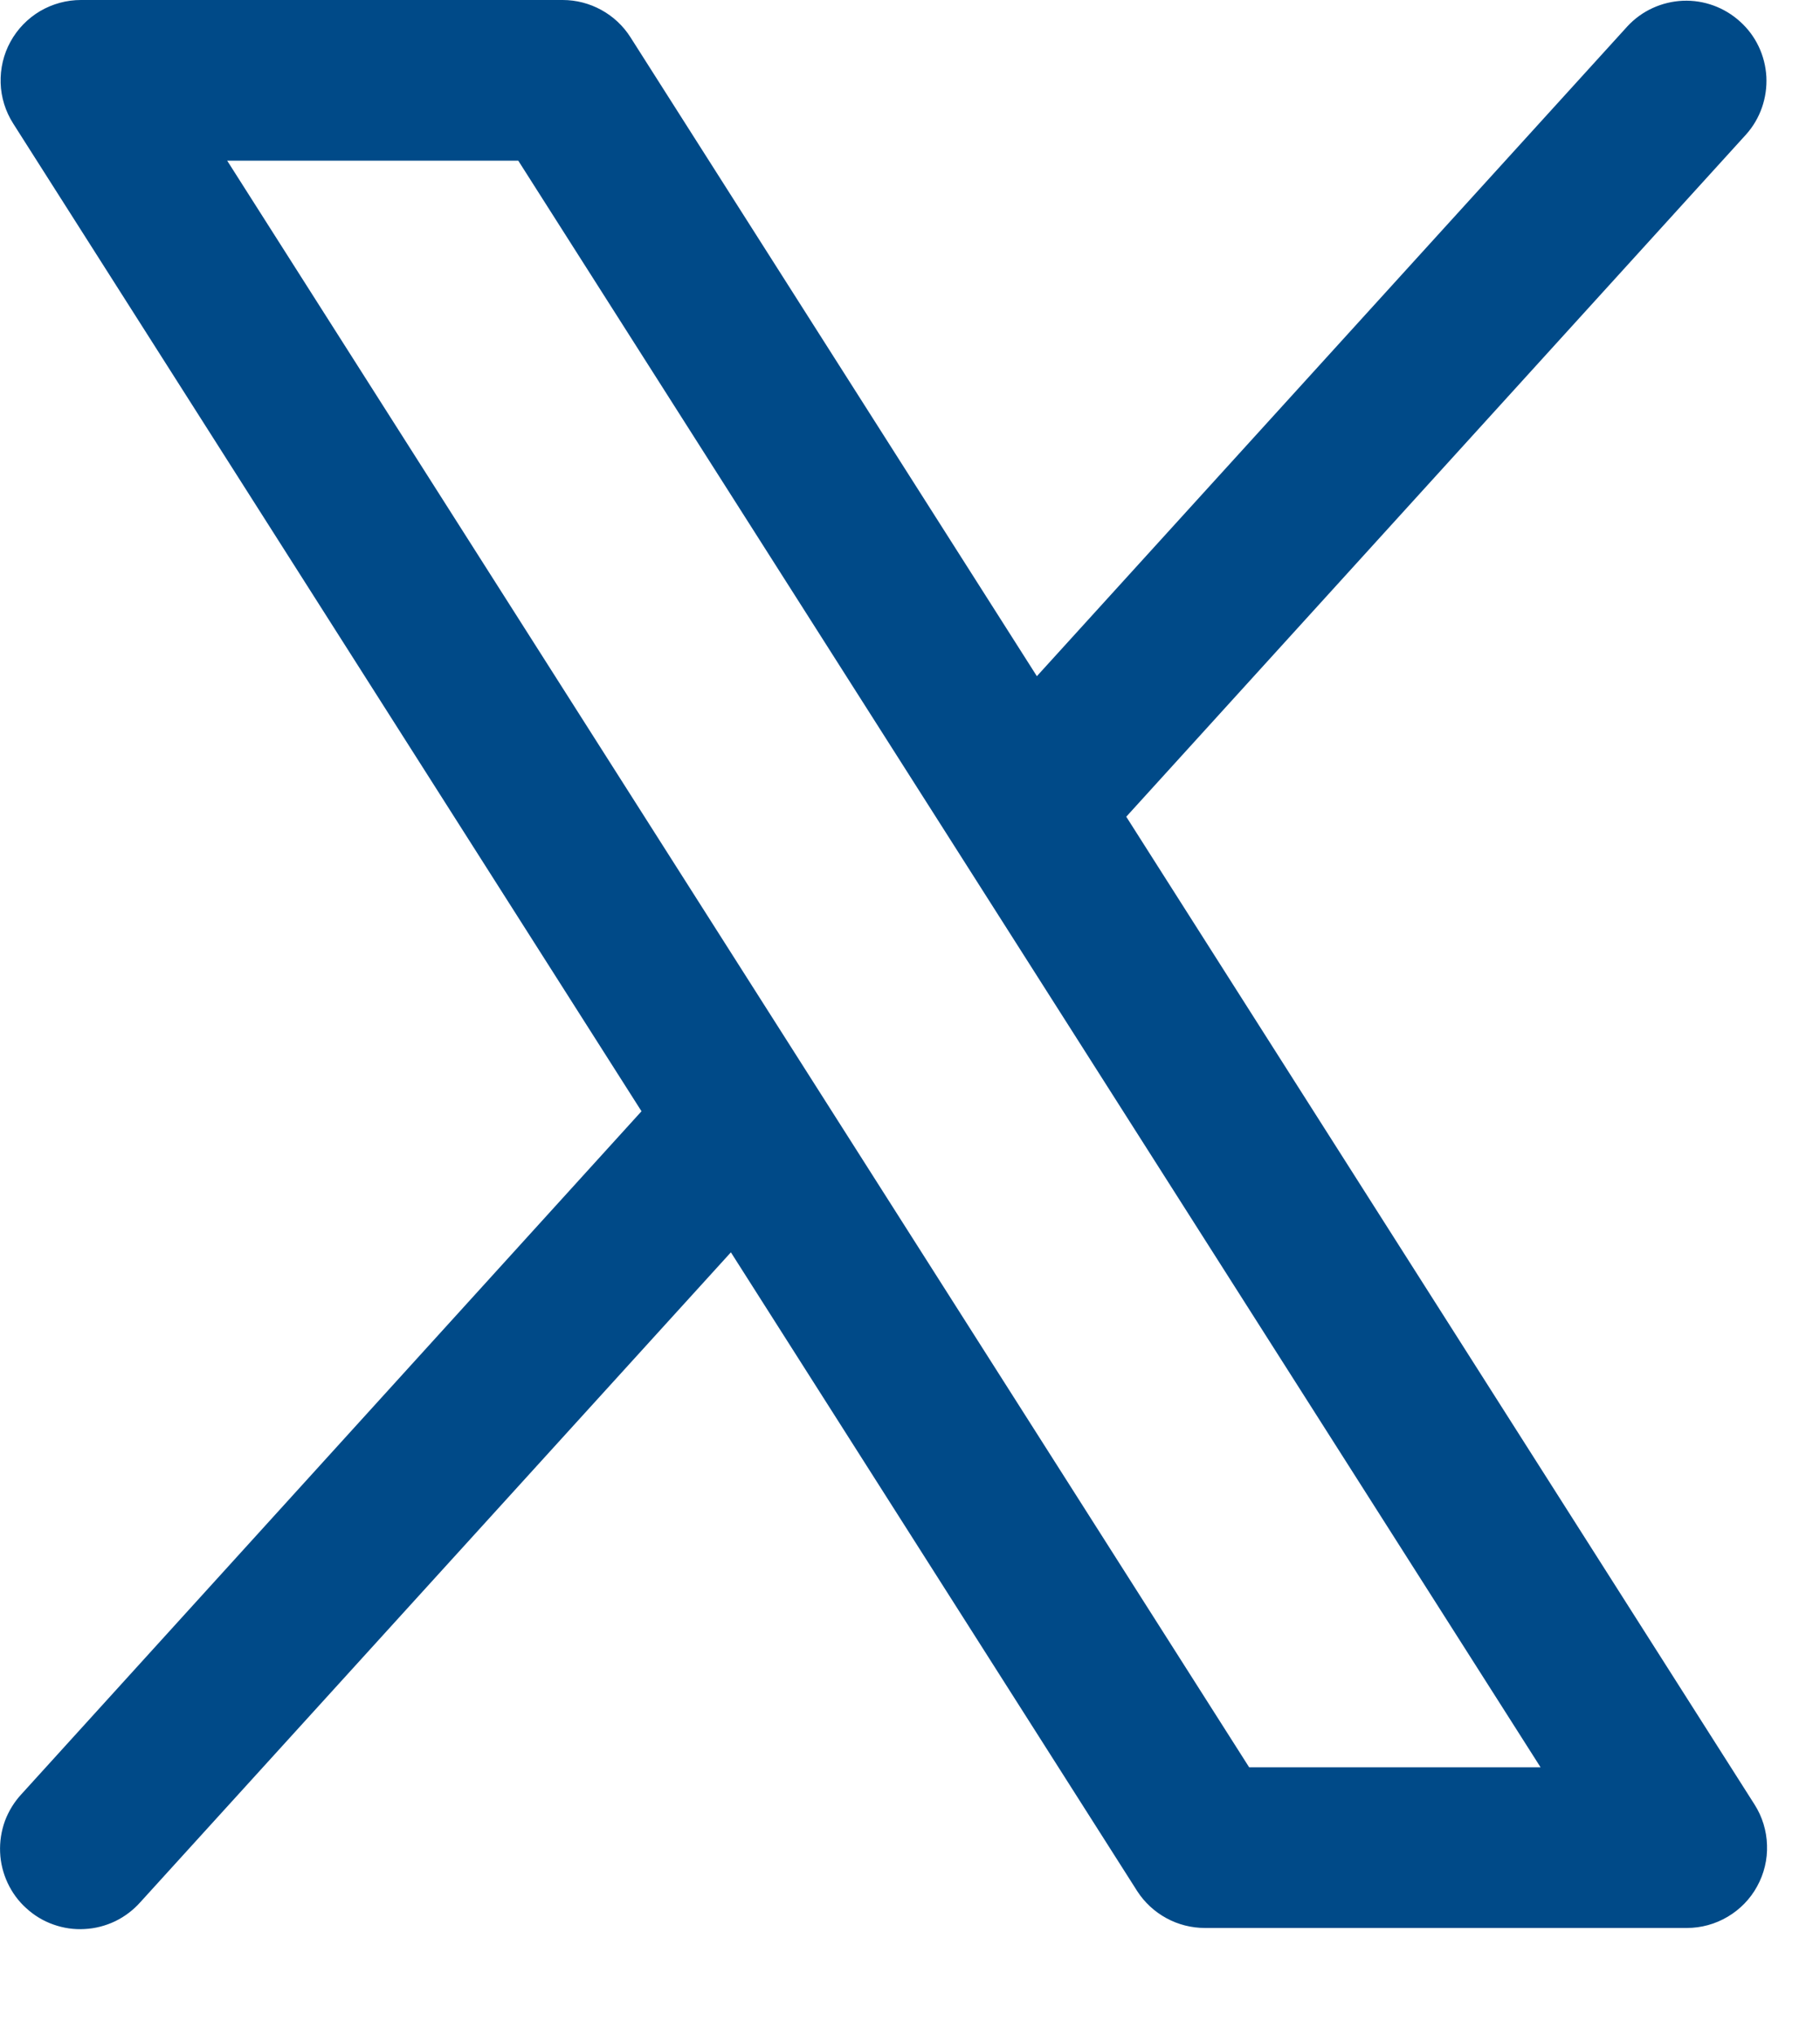 <svg width="17" height="19" viewBox="0 0 17 19" fill="none" xmlns="http://www.w3.org/2000/svg">
<path d="M16.389 16.848L10.52 7.625L16.311 1.254C16.442 1.107 16.509 0.913 16.499 0.716C16.488 0.519 16.401 0.334 16.254 0.202C16.108 0.069 15.916 -0.001 15.719 0.007C15.521 0.016 15.335 0.101 15.201 0.246L9.685 6.313L5.889 0.348C5.821 0.241 5.728 0.154 5.617 0.093C5.506 0.032 5.382 3.91221e-05 5.256 8.87202e-08H0.756C0.622 -6.53095e-05 0.49 0.036 0.374 0.104C0.258 0.173 0.163 0.271 0.098 0.389C0.033 0.507 0.002 0.64 0.006 0.775C0.01 0.909 0.051 1.04 0.123 1.153L5.992 10.375L0.201 16.75C0.133 16.823 0.081 16.908 0.046 17.001C0.012 17.095 -0.003 17.194 0.001 17.293C0.005 17.392 0.029 17.489 0.071 17.579C0.113 17.669 0.172 17.75 0.246 17.816C0.319 17.883 0.405 17.935 0.499 17.968C0.592 18.001 0.691 18.016 0.79 18.01C0.889 18.005 0.986 17.98 1.076 17.937C1.165 17.894 1.245 17.833 1.311 17.759L6.827 11.692L10.623 17.657C10.691 17.762 10.785 17.849 10.896 17.909C11.006 17.969 11.13 18 11.256 18H15.756C15.89 18 16.022 17.964 16.138 17.895C16.253 17.827 16.349 17.729 16.413 17.611C16.478 17.493 16.51 17.36 16.505 17.226C16.501 17.092 16.461 16.961 16.389 16.848ZM11.668 16.5L2.122 1.5H4.841L14.39 16.5H11.668Z" fill="#004A88"/>
</svg>
